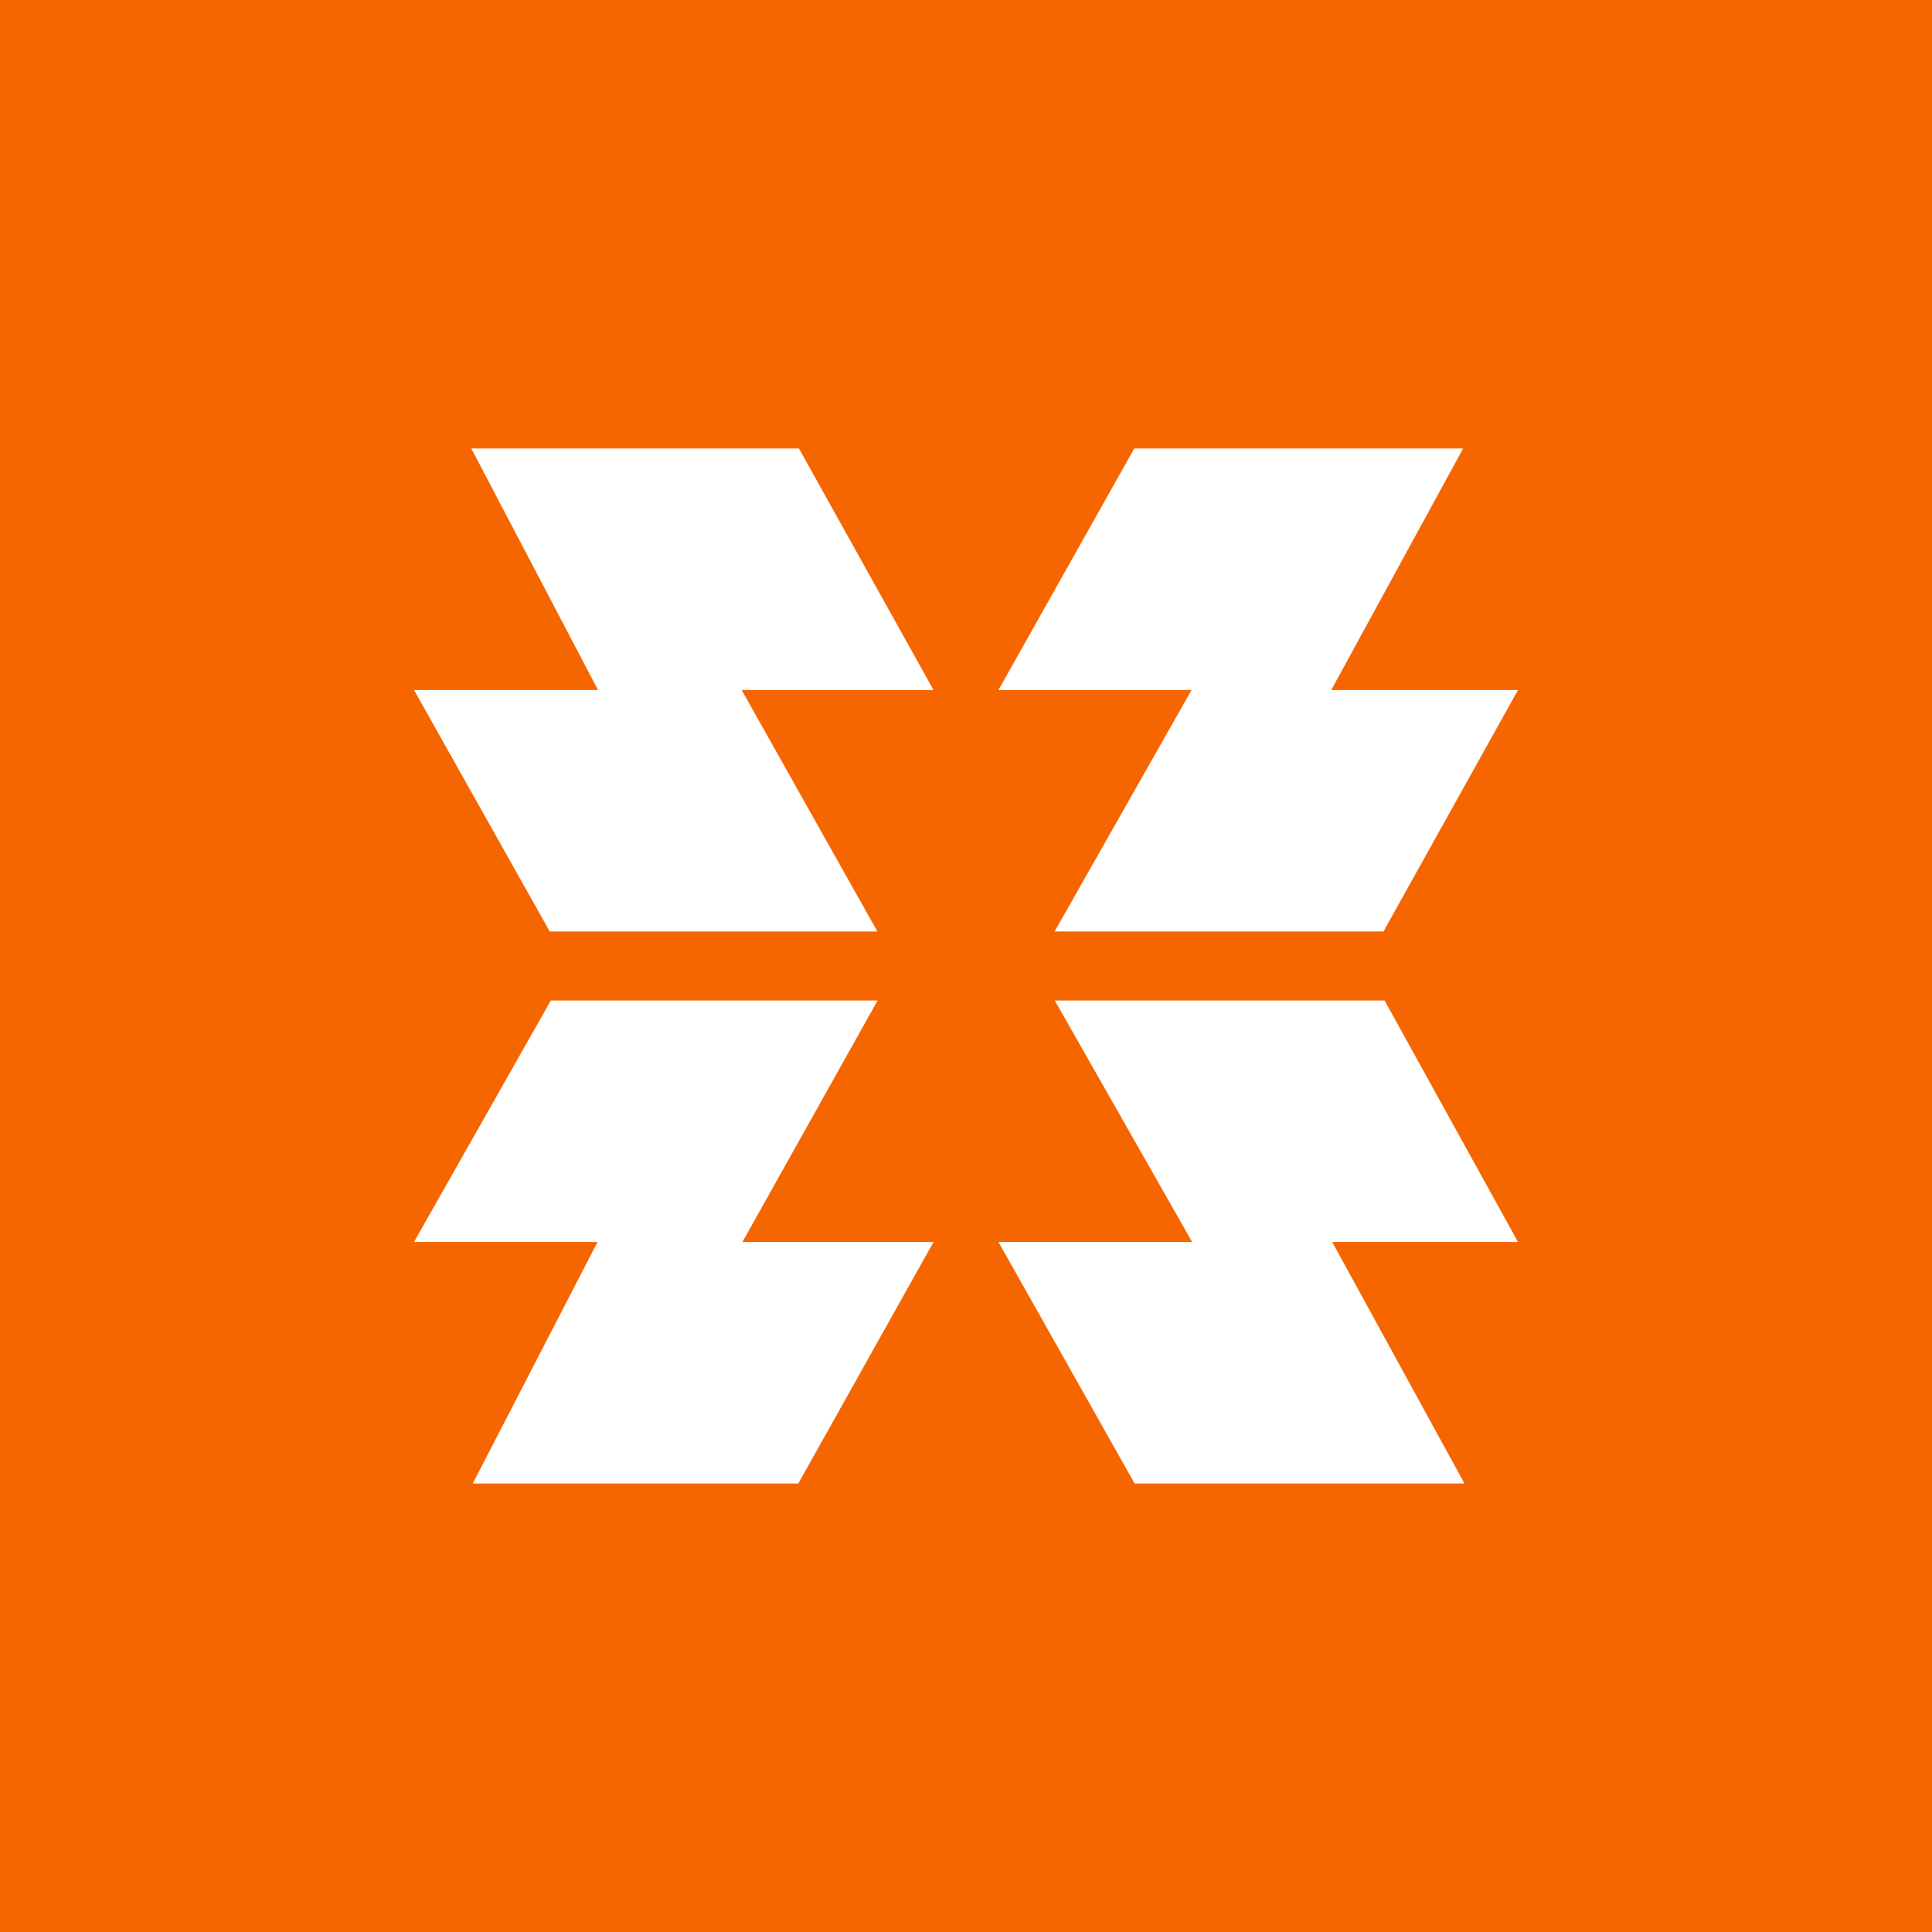 <!-- by TradingView --><svg width="56" height="56" xmlns="http://www.w3.org/2000/svg"><path fill="#F56600" d="M0 0h56v56H0z"/><path d="M13.661 13h9.497l3.9 7h-5.561l3.935 7h-9.497L12 20h5.334l-3.673-7zm28.748 0h-9.532l-3.936 7h5.597l-3.97 7H40.1l3.9-7h-5.413l3.822-7zM13.703 43h9.436l3.92-7h-5.54l3.919-7h-9.472L12 36h5.32l-3.617 7zm28.745 0h-9.56l-3.947-7h5.614l-3.982-7h9.56L44 36h-5.385l3.833 7z" fill="#fff"/></svg>